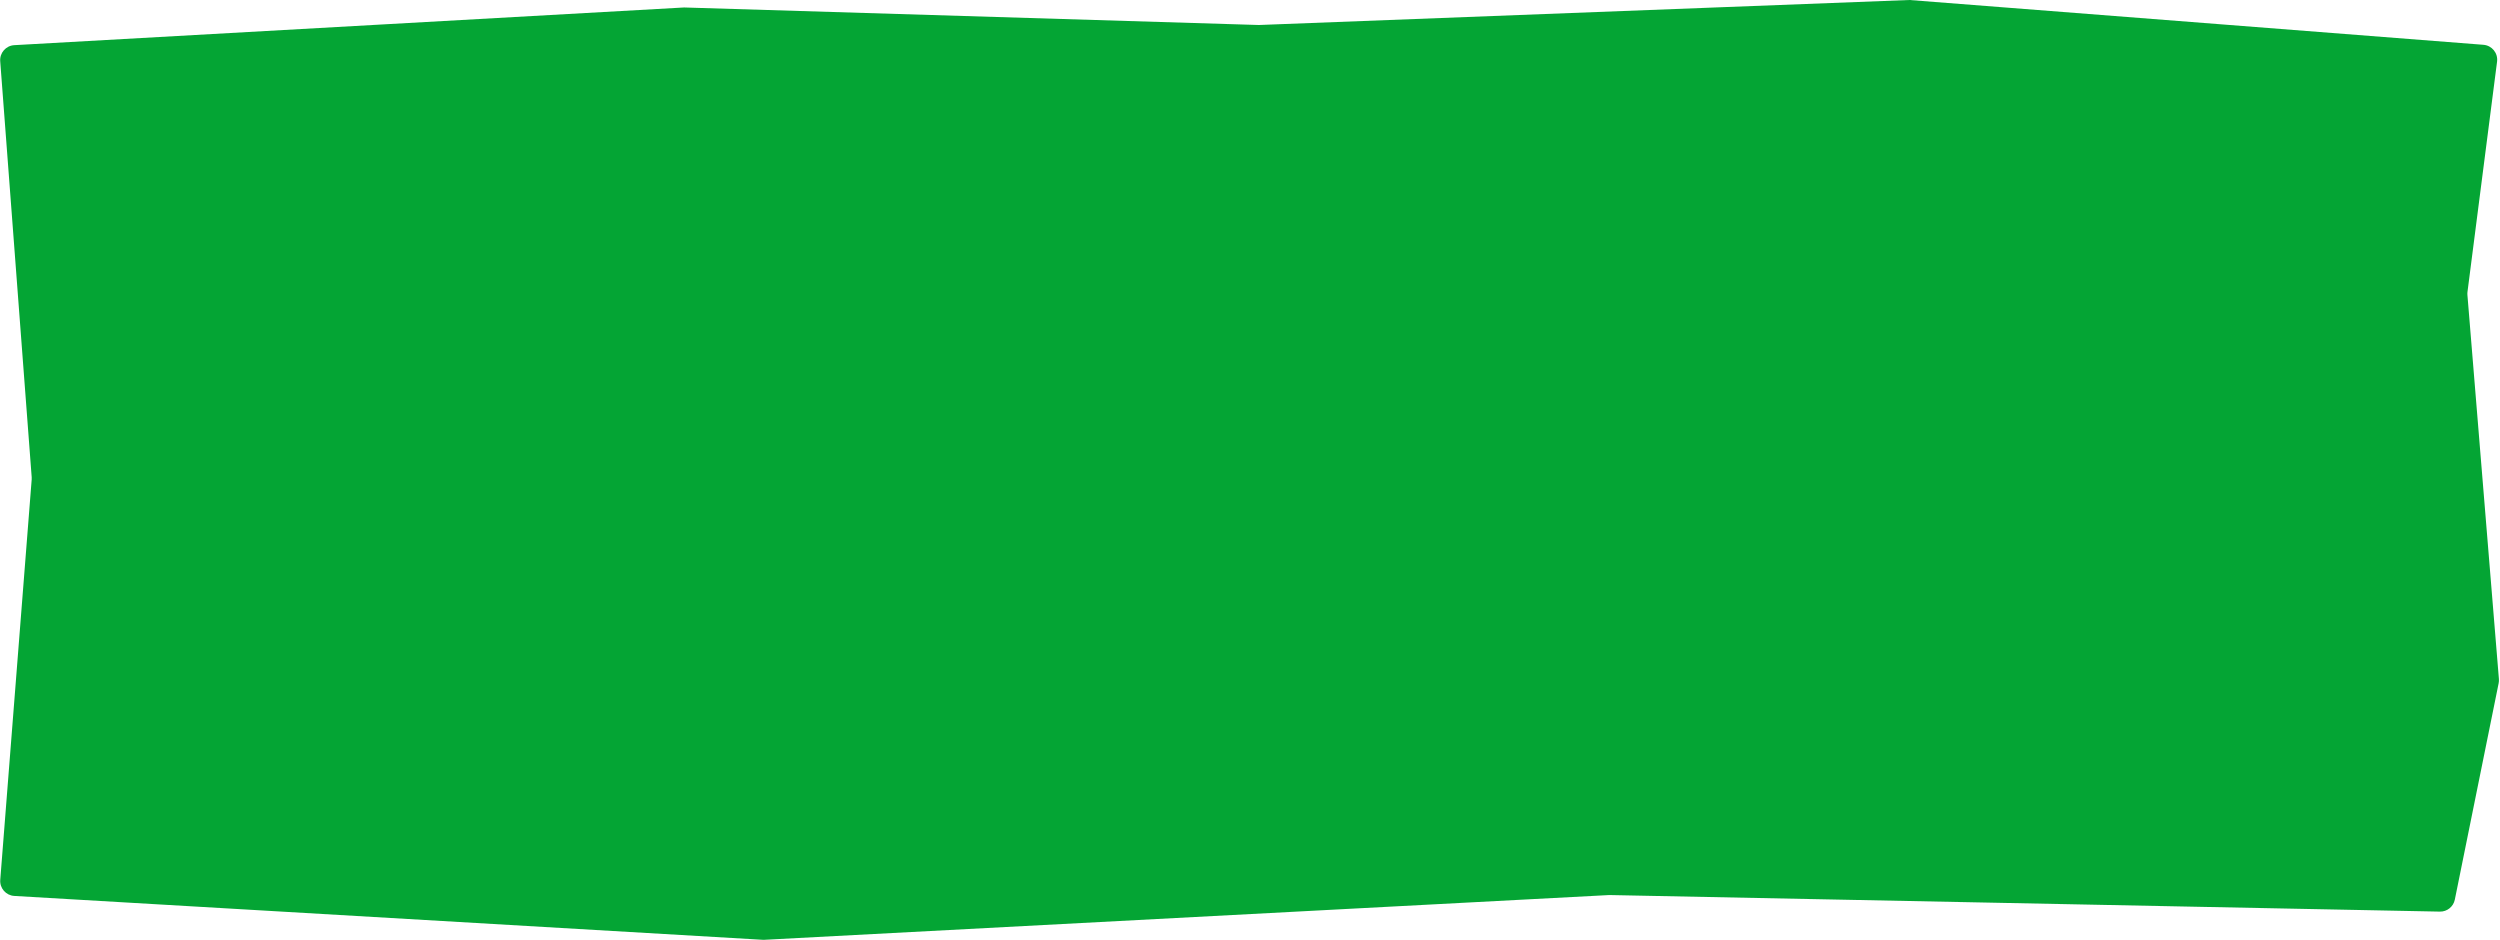 <?xml version="1.0" encoding="UTF-8"?> <svg xmlns="http://www.w3.org/2000/svg" width="1338" height="503" viewBox="0 0 1338 503" fill="none"><path d="M366.137 4L7.643 24.17C3.171 24.421 -0.223 28.295 0.115 32.761L16.96 255.4C16.991 255.809 16.99 256.22 16.958 256.63L0.139 470.893C-0.212 475.359 3.174 479.243 7.646 479.505L408.653 503L861.322 479.028L1305.82 487.895C1309.68 487.972 1313.05 485.274 1313.82 481.484L1337.28 365.632C1337.42 364.895 1337.47 364.141 1337.41 363.391L1320.56 157.847C1320.52 157.29 1320.53 156.729 1320.6 156.175L1336.43 32.969C1337.01 28.431 1333.68 24.33 1329.12 23.974L1021.88 0L673.752 13.383L366.137 4Z" fill="#04A534"></path></svg> 
